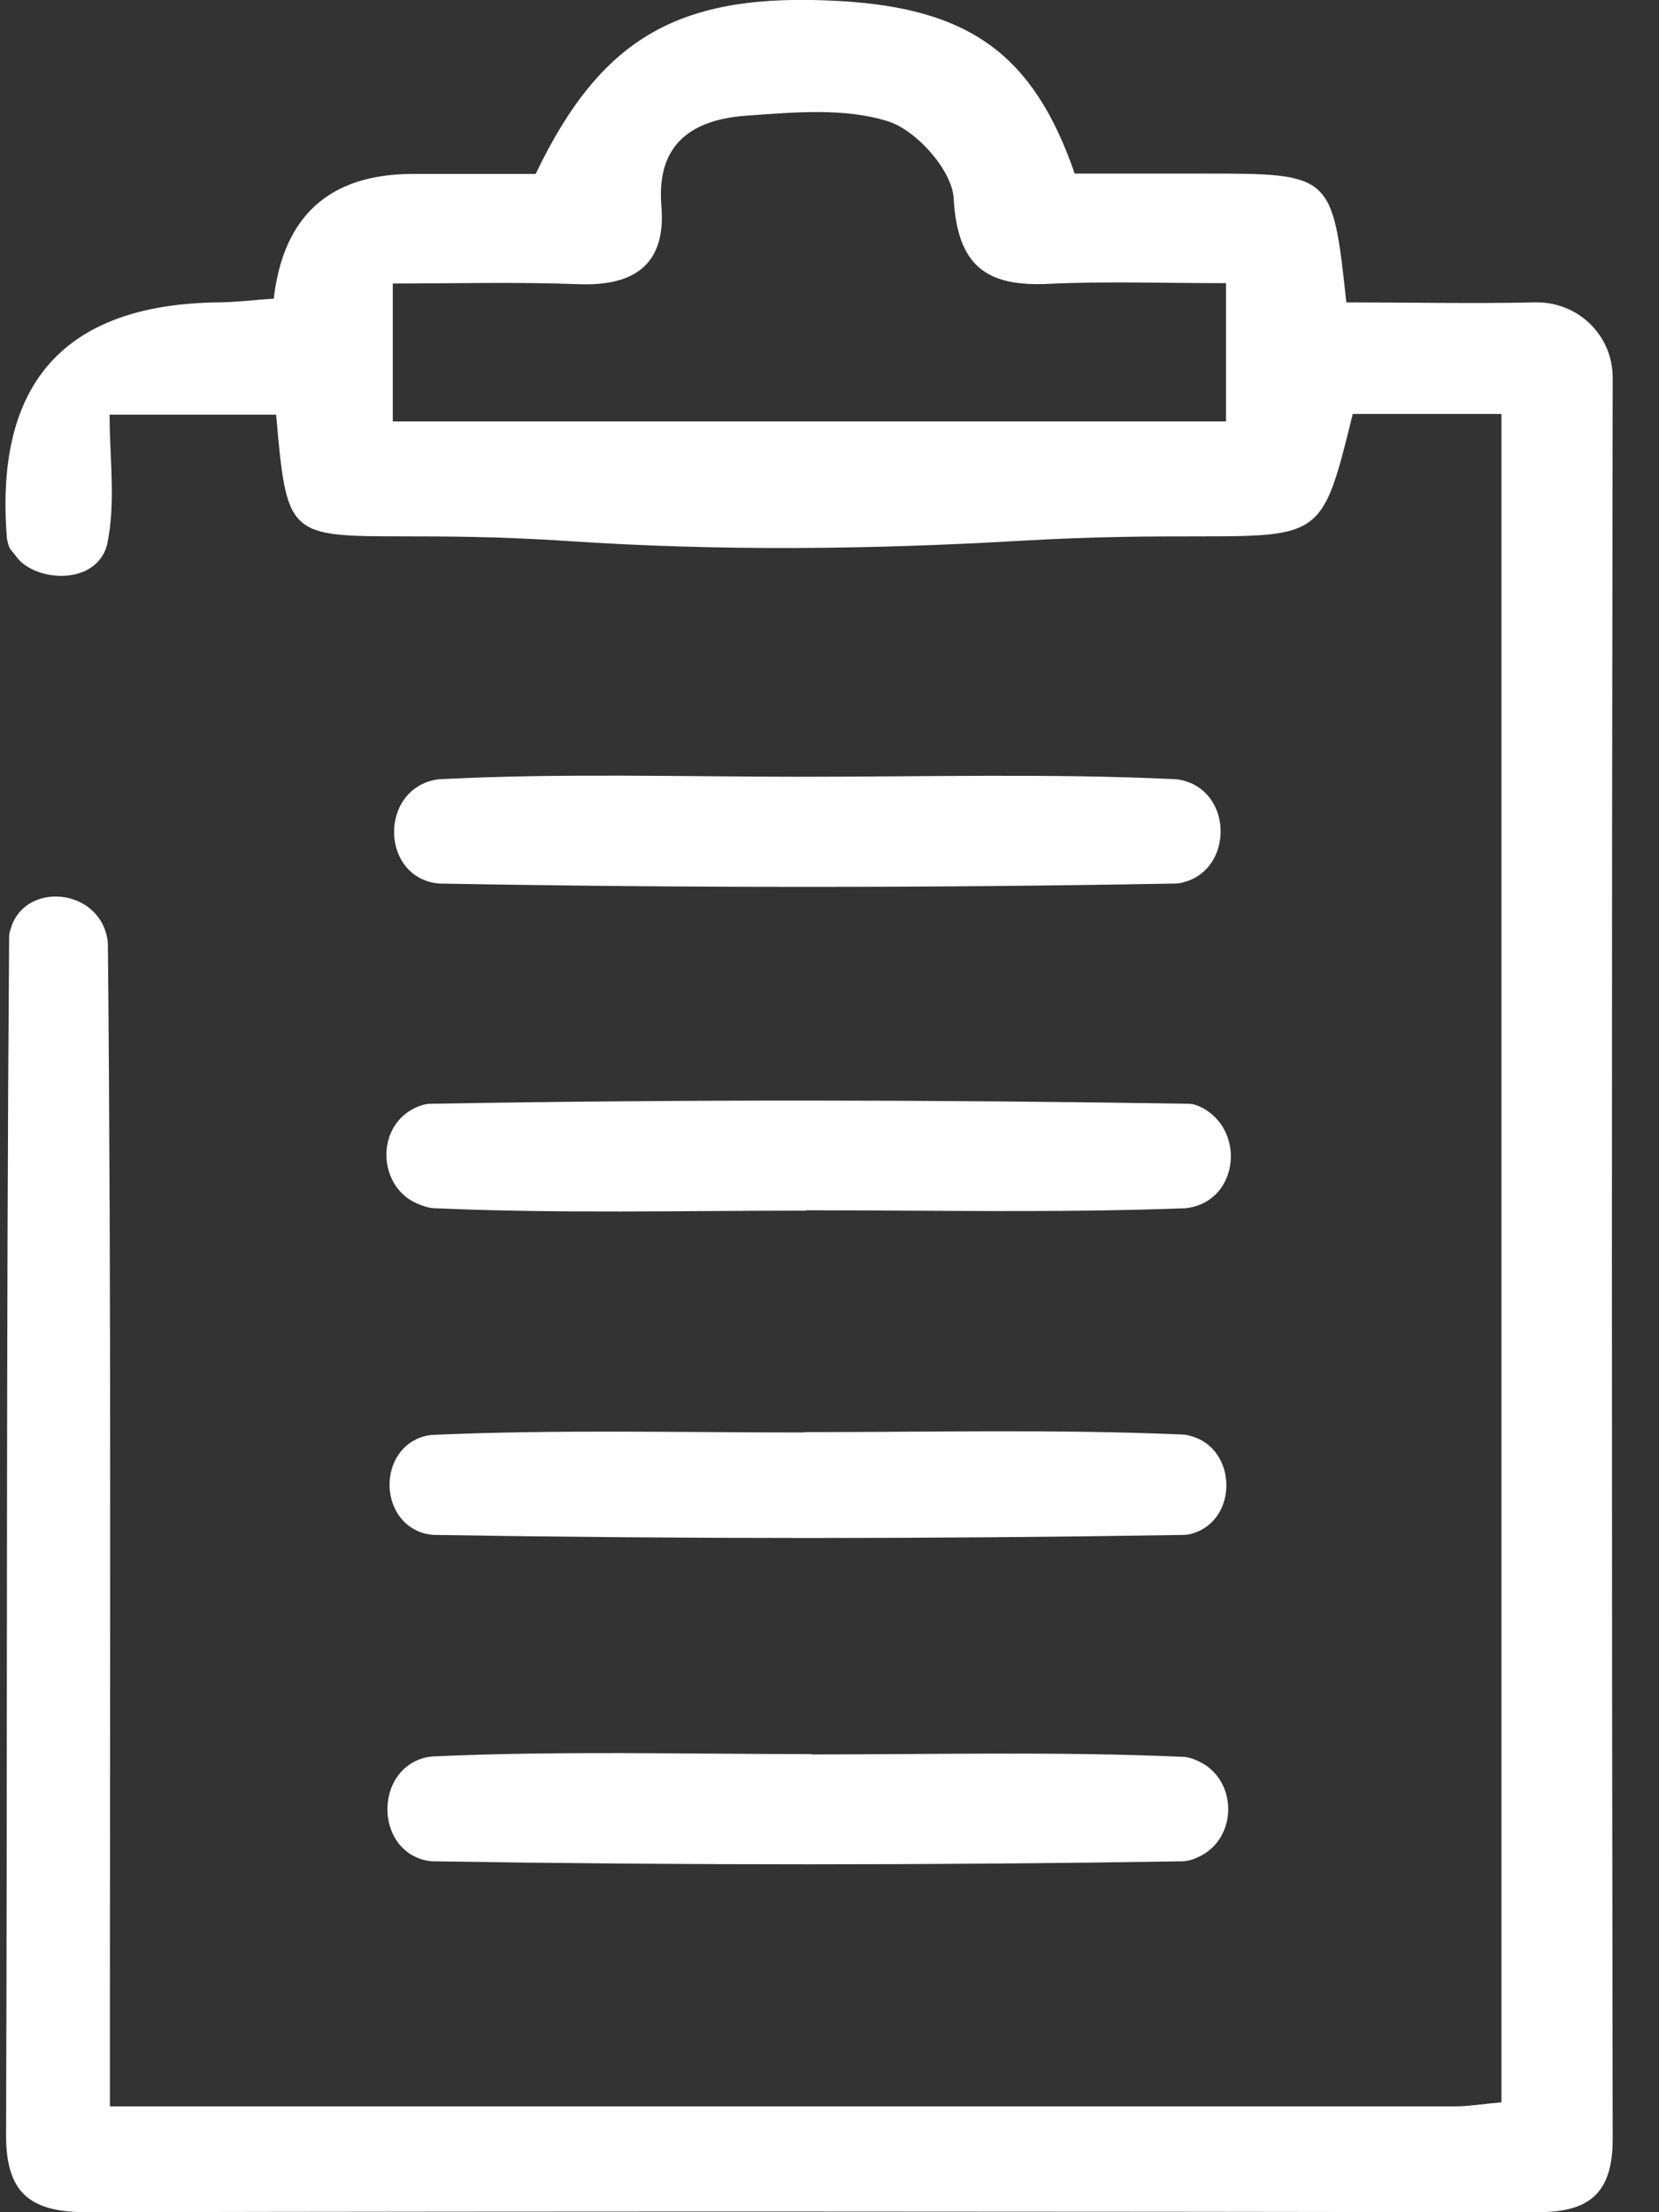 <svg width="24" height="32" viewBox="0 0 24 32" fill="none" xmlns="http://www.w3.org/2000/svg">
<rect x="0" y="0" width="24" height="32" fill="#333333" stroke="none"/>
<g clip-path="url(#clip0_955_1729)">
<path d="M1.59 30.469C8.212 30.469 14.625 30.469 21.043 30.469C21.243 30.469 21.438 30.435 21.721 30.41V5.988H19.57C18.99 8.339 19.18 7.568 14.767 7.822C12.592 7.949 10.407 7.973 8.232 7.827C4.145 7.559 4.204 8.349 3.994 5.998H1.585C1.585 6.617 1.678 7.266 1.551 7.871C1.541 7.91 1.527 7.954 1.507 7.993C1.268 8.475 0.483 8.388 0.239 8.056C0.176 7.968 0.142 7.954 0.122 7.881C0.108 7.827 0.098 7.798 0.098 7.759C-0.074 5.535 0.94 4.407 3.141 4.374C3.419 4.374 3.692 4.335 3.96 4.321C4.1 3.121 4.768 2.52 5.964 2.516C6.569 2.516 7.179 2.516 7.749 2.516C8.705 0.522 9.846 -0.117 12.148 0.015C14.021 0.122 14.952 0.785 15.547 2.511C16.151 2.511 16.795 2.511 17.439 2.511C19.268 2.511 19.277 2.521 19.477 4.374C20.38 4.374 21.291 4.394 22.208 4.374C22.828 4.36 23.335 4.852 23.33 5.472C23.315 13.962 23.315 22.452 23.33 30.942C23.33 31.751 22.969 32.005 22.218 32C15.23 31.99 8.247 31.985 1.258 32C0.444 32 0.083 31.732 0.088 30.873C0.108 25.105 0.088 19.336 0.132 13.567C0.132 13.523 0.137 13.484 0.152 13.445C0.332 12.781 1.332 12.825 1.532 13.489C1.551 13.552 1.561 13.615 1.561 13.679C1.61 18.799 1.59 23.915 1.59 29.035V30.474V30.469ZM17.741 4.096C16.79 4.096 15.981 4.067 15.171 4.106C14.269 4.15 13.85 3.848 13.796 2.867C13.772 2.463 13.26 1.887 12.85 1.756C12.221 1.556 11.485 1.624 10.802 1.673C10.041 1.726 9.49 2.058 9.568 2.98C9.636 3.813 9.193 4.14 8.378 4.111C7.466 4.077 6.554 4.101 5.682 4.101V6.096H17.736V4.101L17.741 4.096Z" fill="white"/>
<path d="M11.66 17.512C9.875 17.512 8.086 17.556 6.306 17.478C6.213 17.478 6.125 17.448 6.033 17.409C5.472 17.166 5.433 16.322 5.979 16.039C6.062 15.995 6.15 15.966 6.232 15.966C9.885 15.902 13.537 15.907 17.19 15.966C17.273 15.966 17.356 16 17.444 16.054C17.985 16.395 17.907 17.263 17.297 17.448C17.244 17.463 17.195 17.473 17.141 17.478C15.318 17.546 13.489 17.507 11.665 17.507L11.66 17.512Z" fill="white"/>
<path d="M11.738 25.378C13.523 25.378 15.312 25.334 17.093 25.412C17.18 25.412 17.268 25.441 17.356 25.485C17.902 25.753 17.907 26.577 17.361 26.85C17.273 26.894 17.185 26.924 17.097 26.924C13.484 26.982 9.87 26.982 6.262 26.924C6.218 26.924 6.174 26.914 6.13 26.904C5.433 26.719 5.428 25.631 6.125 25.431C6.169 25.417 6.213 25.412 6.262 25.407C8.085 25.324 9.914 25.373 11.738 25.373V25.378Z" fill="white"/>
<path d="M11.626 11.236C13.41 11.236 15.2 11.187 16.98 11.27C17.029 11.27 17.082 11.28 17.131 11.294C17.838 11.489 17.833 12.577 17.122 12.762C17.073 12.777 17.019 12.781 16.97 12.781C13.44 12.845 9.909 12.845 6.378 12.781C6.33 12.781 6.281 12.772 6.237 12.762C5.52 12.586 5.525 11.484 6.237 11.294C6.291 11.28 6.339 11.27 6.393 11.27C8.134 11.182 9.88 11.236 11.626 11.236Z" fill="white"/>
<path d="M11.62 20.716C13.444 20.716 15.268 20.672 17.092 20.75C17.141 20.75 17.185 20.759 17.233 20.774C17.901 20.959 17.916 21.988 17.248 22.183C17.204 22.198 17.155 22.203 17.111 22.203C13.503 22.262 9.894 22.262 6.29 22.203C6.242 22.203 6.193 22.193 6.144 22.183C5.466 21.998 5.466 20.955 6.144 20.774C6.188 20.764 6.232 20.755 6.276 20.755C8.056 20.677 9.841 20.721 11.625 20.721L11.62 20.716Z" fill="white"/>
</g>
<defs>
<clipPath id="clip0_955_1729">
<rect width="23.334" height="32" fill="white"/>
</clipPath>
</defs>
</svg>
